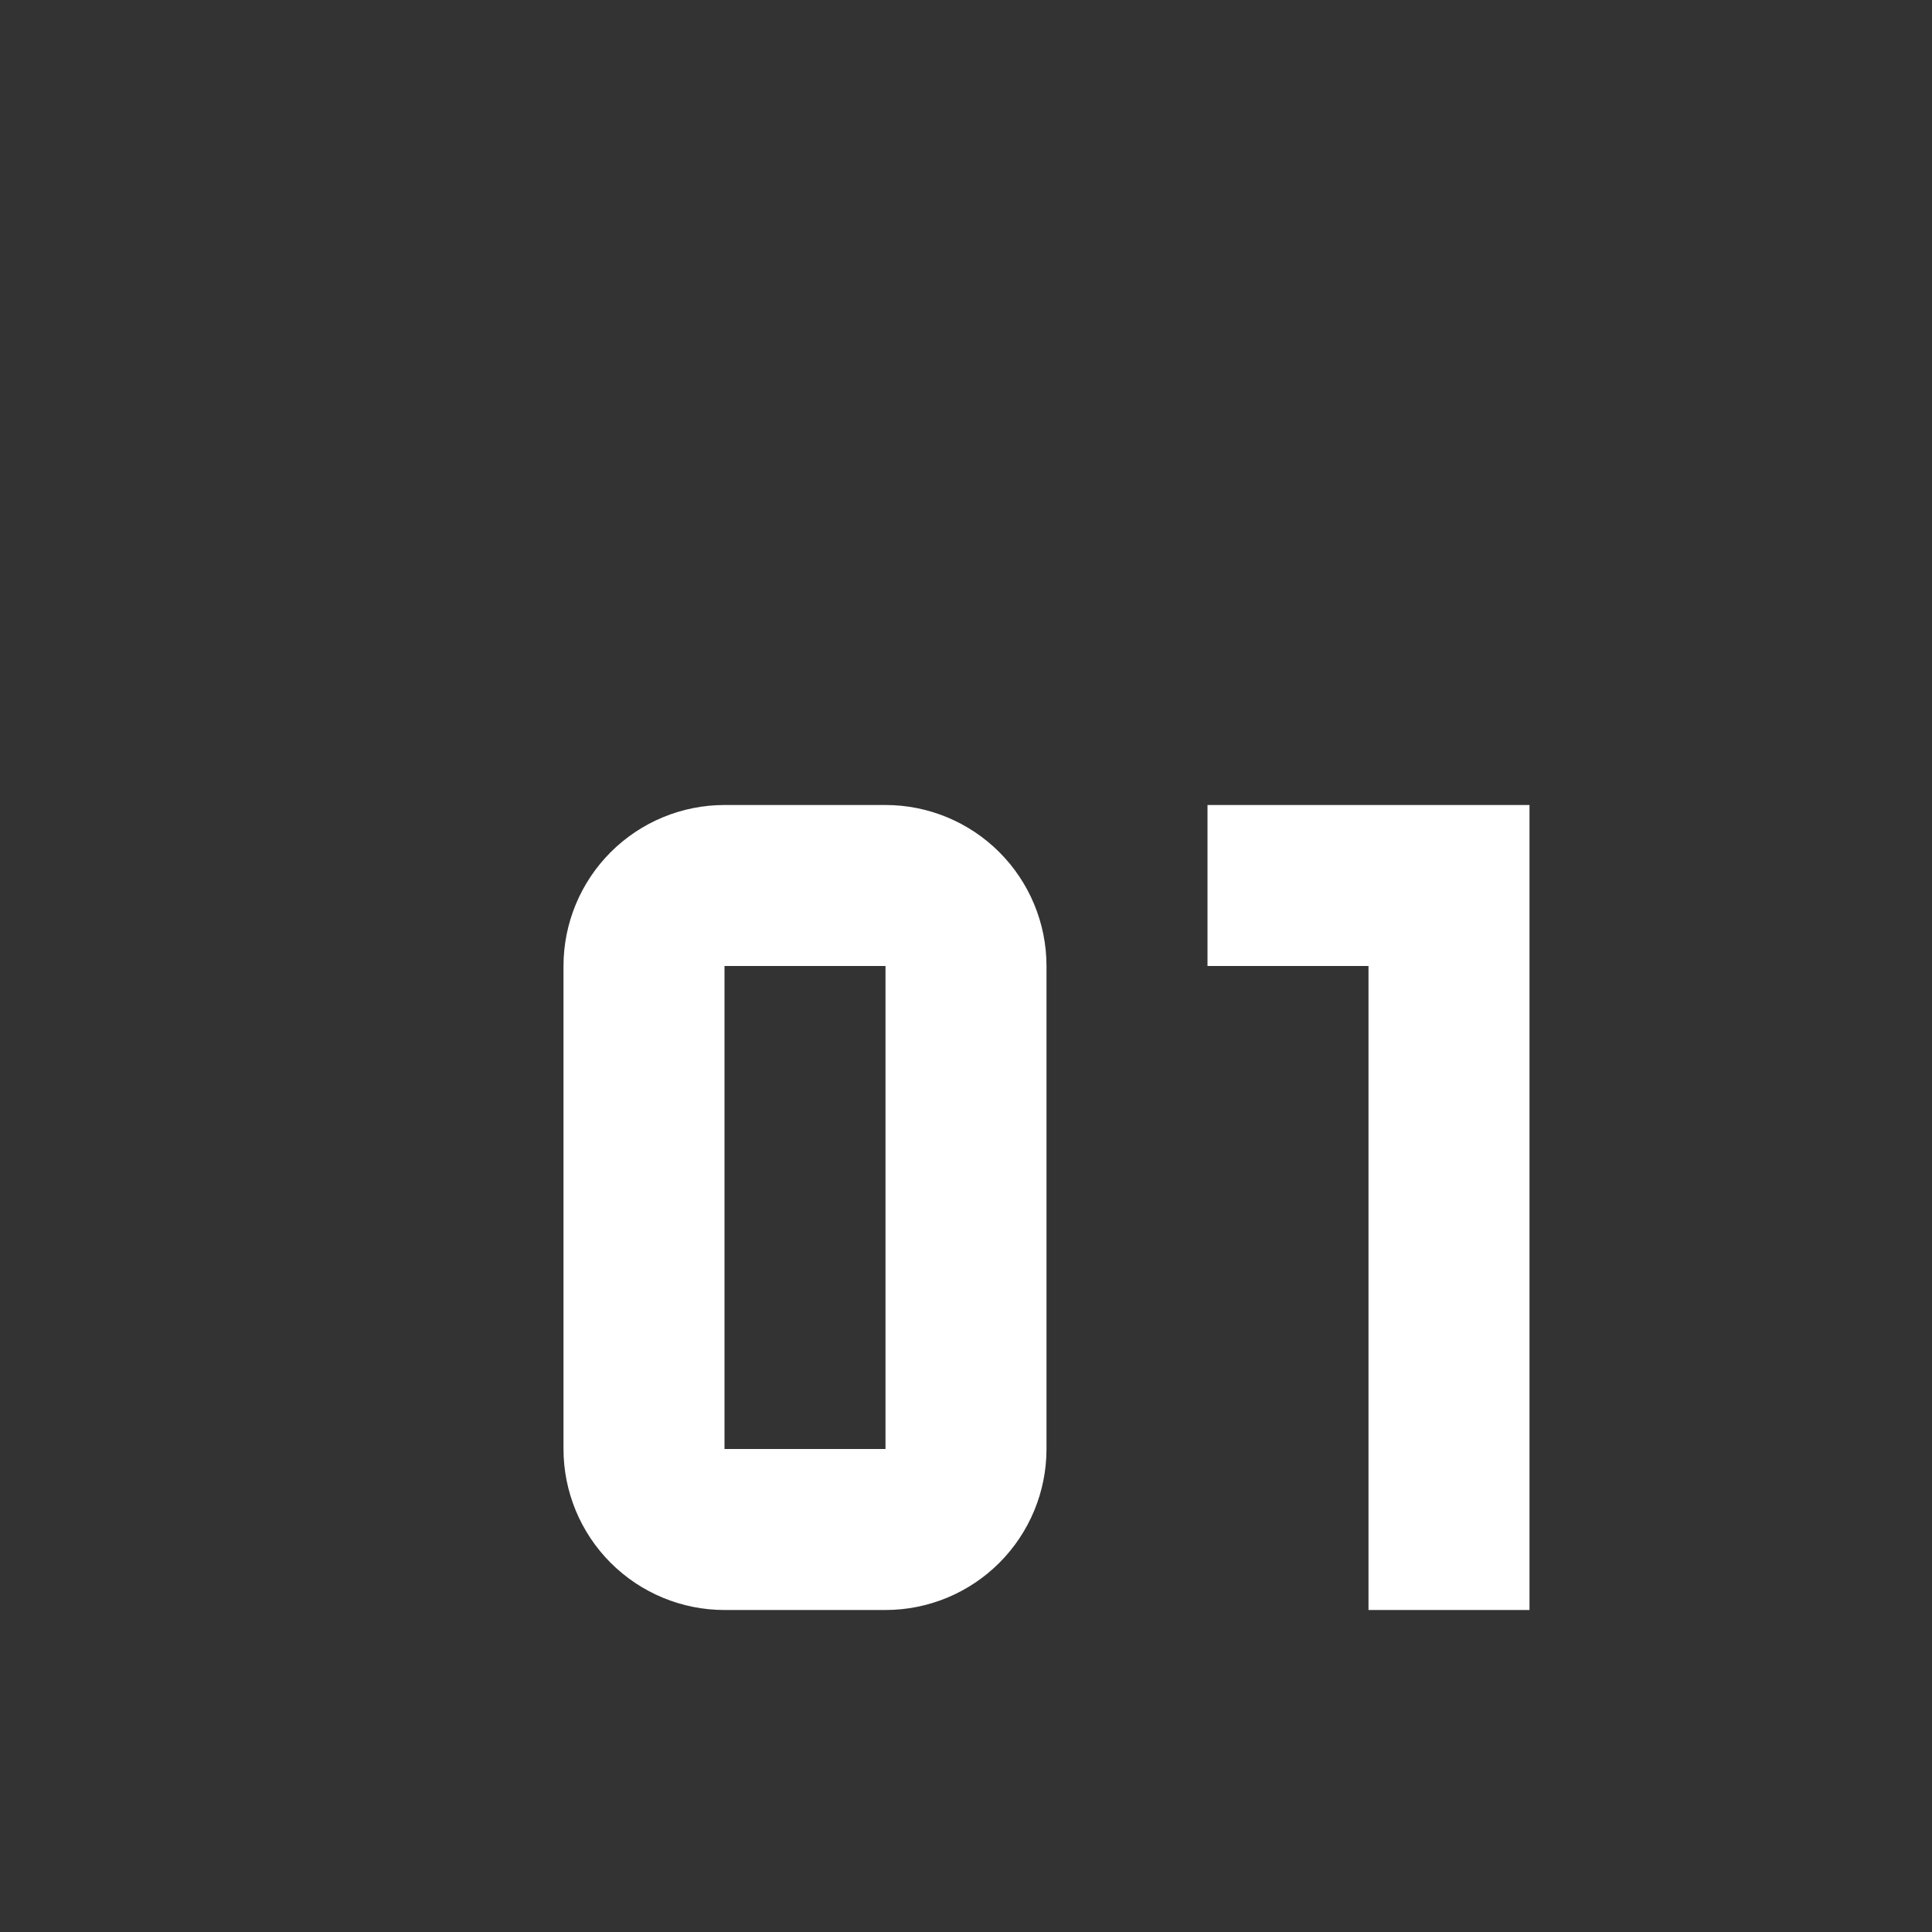 <svg width="24" height="24" viewBox="0 0 24 24" fill="none" xmlns="http://www.w3.org/2000/svg">
<rect x="0" y="0" width="24" height="24" fill="#333333" stroke="none"/>
<path d="M9 10C8.47 10 7.961 10.211 7.586 10.586C7.211 10.961 7 11.47 7 12V18C7 18.53 7.211 19.039 7.586 19.414C7.961 19.789 8.47 20 9 20H11C11.53 20 12.039 19.789 12.414 19.414C12.789 19.039 13 18.53 13 18V12C13 11.47 12.789 10.961 12.414 10.586C12.039 10.211 11.53 10 11 10H9ZM9 12H11V18H9V12Z" fill="white"/>
<path d="M15 10V12H17V20H19V10H15Z" fill="white"/>
</svg>
